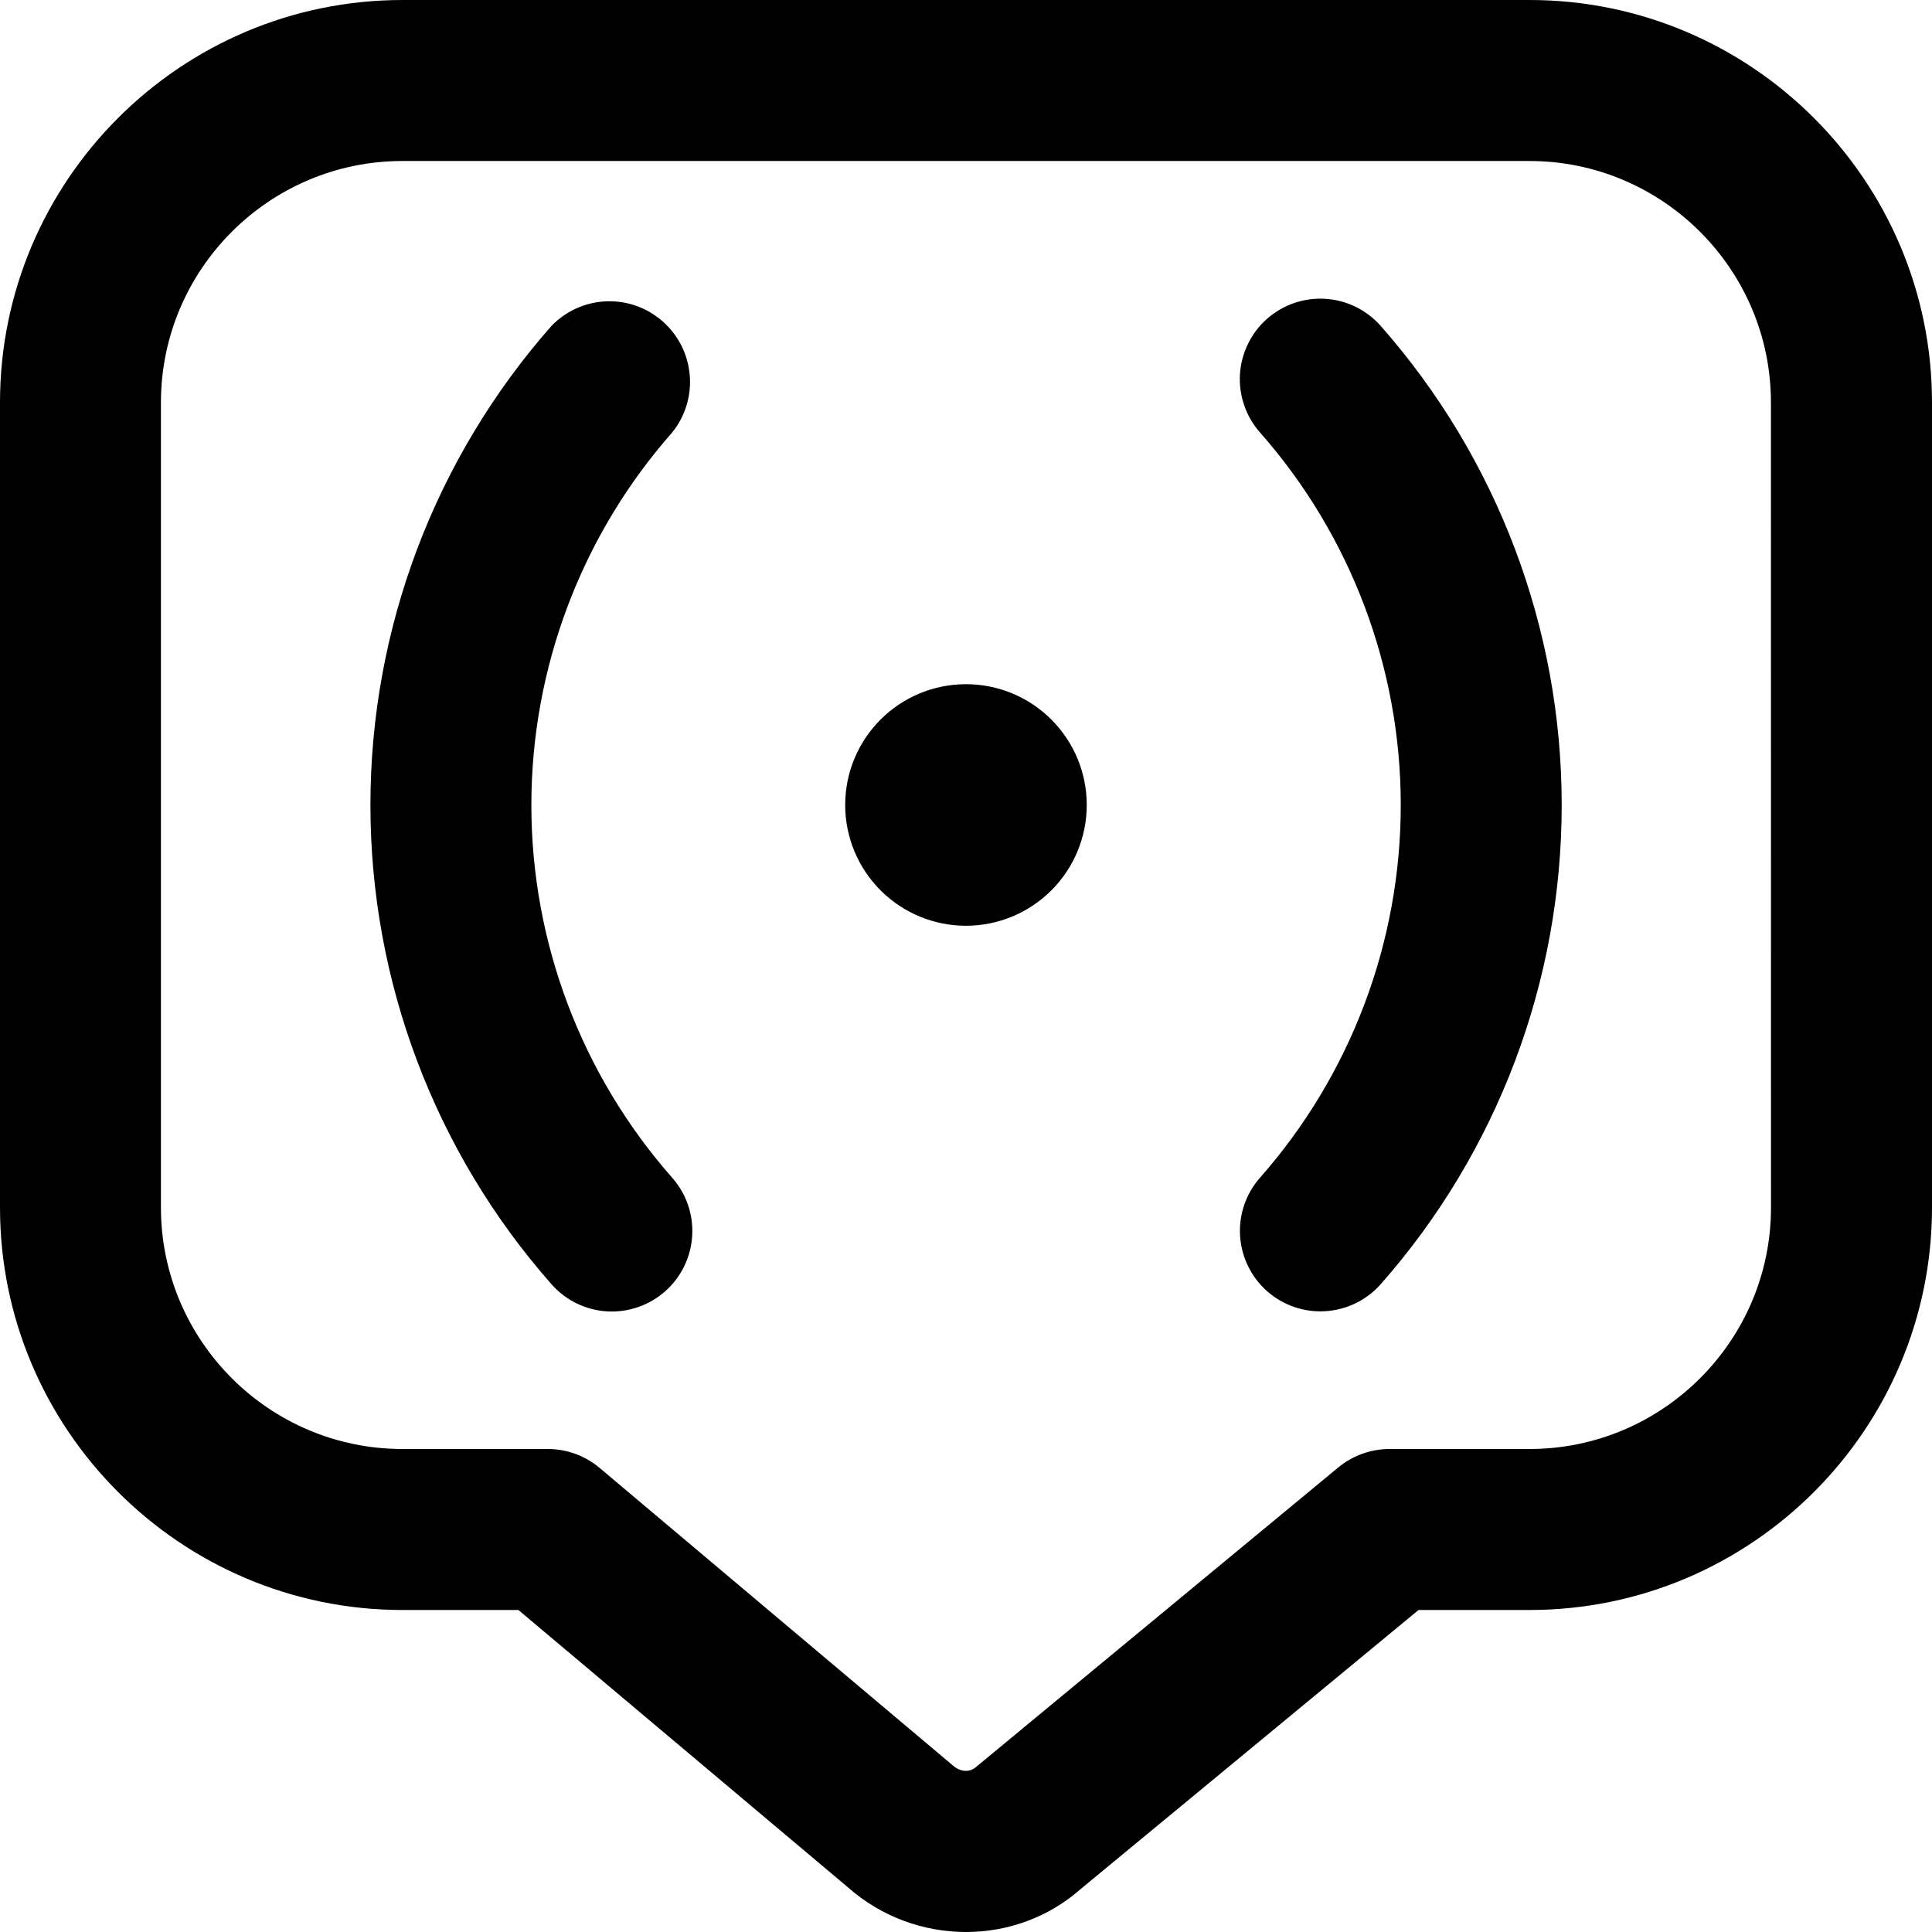 <svg width="30" height="30" viewBox="0 0 30 30" fill="none" xmlns="http://www.w3.org/2000/svg">
<path d="M23.75 0H6.25C2.804 0 0 2.804 0 6.25V18.75C0 22.196 2.804 25 6.25 25H8.05L13.159 29.3C13.684 29.767 14.345 30 15 30C15.644 30 16.282 29.775 16.784 29.33L22.027 25H23.75C27.196 25 30 22.196 30 18.75V6.25C30 2.804 27.196 0 23.75 0ZM27.5 18.75C27.5 20.817 25.817 22.5 23.75 22.5H21.578C21.288 22.5 21.005 22.601 20.781 22.786L15.158 27.436C15.061 27.523 14.918 27.52 14.796 27.414L9.311 22.794C9.086 22.604 8.801 22.5 8.506 22.5H6.249C4.181 22.5 2.499 20.817 2.499 18.75V6.25C2.499 4.183 4.181 2.5 6.249 2.5H23.749C25.816 2.5 27.499 4.183 27.499 6.25L27.5 18.75ZM16.875 12.5C16.875 12.997 16.677 13.475 16.325 13.826C15.973 14.178 15.496 14.375 14.999 14.375C14.501 14.375 14.024 14.177 13.673 13.825C13.321 13.473 13.124 12.996 13.124 12.499C13.124 12.001 13.322 11.524 13.674 11.173C14.025 10.821 14.503 10.624 15 10.624C15.497 10.624 15.975 10.822 16.326 11.174C16.678 11.525 16.875 12.003 16.875 12.5ZM10.438 6.715C9.029 8.313 8.251 10.371 8.251 12.501C8.251 14.632 9.029 16.689 10.438 18.288C10.657 18.536 10.769 18.861 10.748 19.192C10.728 19.523 10.577 19.832 10.328 20.052C10.08 20.271 9.754 20.383 9.423 20.363C9.092 20.342 8.783 20.191 8.564 19.942C6.752 17.887 5.752 15.241 5.752 12.501C5.752 9.761 6.752 7.115 8.564 5.06C8.788 4.828 9.092 4.692 9.414 4.679C9.736 4.666 10.05 4.778 10.292 4.992C10.533 5.205 10.683 5.503 10.71 5.824C10.738 6.145 10.64 6.464 10.438 6.715ZM21.439 5.06C23.251 7.115 24.25 9.761 24.25 12.501C24.25 15.241 23.251 17.887 21.439 19.942C21.219 20.19 20.91 20.34 20.58 20.36C20.249 20.381 19.924 20.269 19.676 20.05C19.428 19.831 19.277 19.522 19.256 19.192C19.235 18.861 19.346 18.536 19.565 18.288C20.974 16.689 21.751 14.632 21.751 12.501C21.751 10.371 20.974 8.313 19.565 6.715C19.456 6.592 19.373 6.449 19.32 6.293C19.266 6.138 19.244 5.974 19.254 5.81C19.264 5.646 19.307 5.486 19.379 5.339C19.451 5.191 19.551 5.059 19.674 4.951C19.797 4.842 19.941 4.759 20.096 4.705C20.251 4.652 20.415 4.63 20.579 4.64C20.743 4.65 20.903 4.692 21.051 4.764C21.198 4.837 21.33 4.937 21.439 5.06Z" fill="black"/>
</svg>
